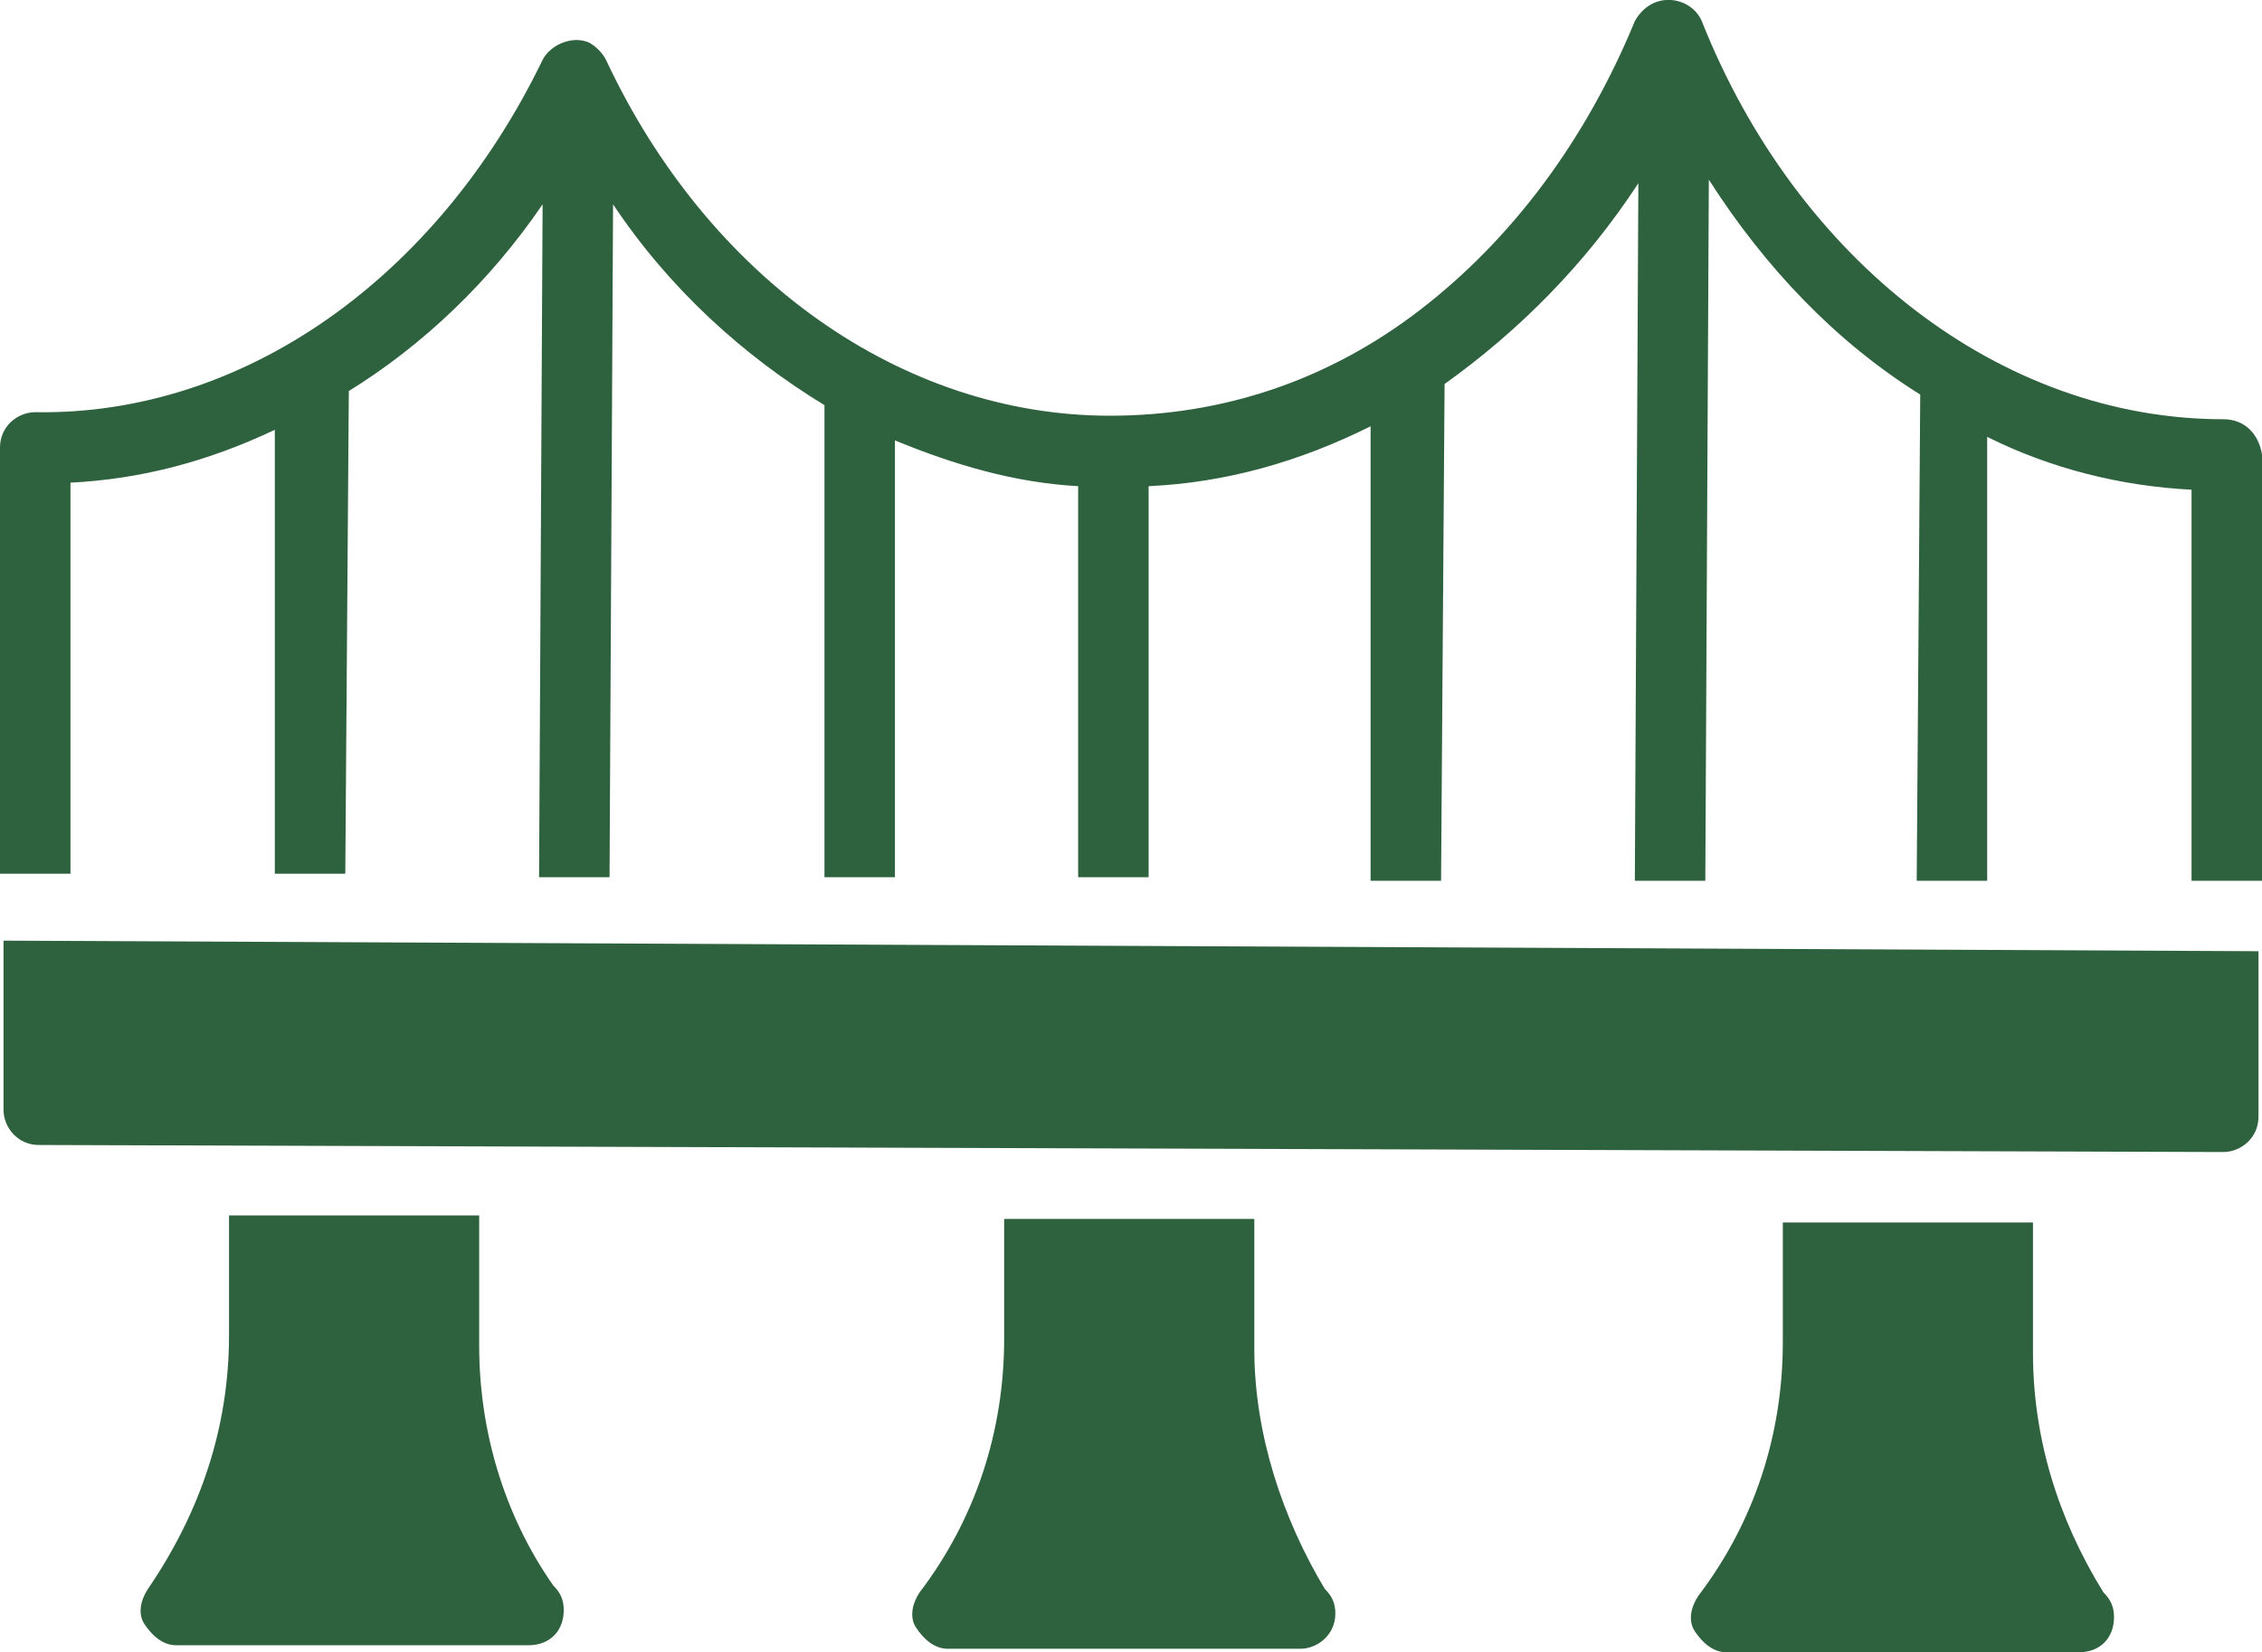 <?xml version="1.0" encoding="utf-8"?>
<!-- Generator: Adobe Illustrator 24.0.1, SVG Export Plug-In . SVG Version: 6.00 Build 0)  -->
<svg version="1.1" id="Capa_1" xmlns="http://www.w3.org/2000/svg" xmlns:xlink="http://www.w3.org/1999/xlink" x="0px" y="0px"
	 viewBox="0 0 64.2 46.9" style="enable-background:new 0 0 64.2 46.9;" xml:space="preserve">
<style type="text/css">
	.st0{fill:#2E613E;}
</style>
<g>
	<g>
		<path class="st0" d="M0.1,31.5c0,0.5,0.4,1,1,1l62,0.2c0.5,0,1-0.4,1-1V27l-64-0.3C0.1,26.7,0.1,31.5,0.1,31.5z"/>
		<path class="st0" d="M63.1,11.9c-6.3,0-12.1-4.5-14.8-11.3c-0.3-0.7-1.4-0.9-1.9,0C45,4,42.9,6.8,40.3,8.8s-5.6,3-8.8,3
			c-5.9,0-11.4-3.9-14.3-10.1c-0.1-0.2-0.3-0.4-0.5-0.5l0,0c-0.5-0.2-1.1,0.1-1.3,0.5c-3,6.2-8.5,10.1-14.4,10c-0.5,0-1,0.4-1,1
			v12.1h2V13.7c2-0.1,3.9-0.6,5.8-1.5v12.6h2l0.1-13.7c2.1-1.3,4-3.1,5.5-5.3l-0.1,19.1h2l0.1-19.1c1.6,2.4,3.7,4.3,6,5.7v13.4h2
			V12.5c1.7,0.7,3.4,1.2,5.2,1.3v11.1h2V13.8c2.2-0.1,4.3-0.7,6.3-1.7V25h2L41,10.9c2.1-1.5,4-3.4,5.5-5.7L46.4,25h2l0.1-19.9
			c1.6,2.5,3.6,4.6,6,6.1L54.4,25h2V12.4c1.8,0.9,3.8,1.4,5.8,1.5V25h2V12.9C64.1,12.3,63.7,11.9,63.1,11.9z"/>
		<path class="st0" d="M13.6,38.2v-3.7H6.5v3.4c0,2.6-0.8,5-2.3,7.2c-0.2,0.3-0.3,0.7-0.1,1c0.2,0.3,0.5,0.6,0.9,0.6h10l0,0
			c0.6,0,1-0.4,1-1c0-0.3-0.1-0.5-0.3-0.7C14.3,43,13.6,40.6,13.6,38.2z"/>
		<path class="st0" d="M35.6,38.3v-3.7h-7.1V38c0,2.6-0.8,5.1-2.4,7.2c-0.2,0.3-0.3,0.7-0.1,1c0.2,0.3,0.5,0.6,0.9,0.6h10l0,0
			c0.5,0,1-0.4,1-1c0-0.3-0.1-0.5-0.3-0.7C36.4,43.1,35.6,40.7,35.6,38.3z"/>
		<path class="st0" d="M57.7,38.4v-3.7h-7.1v3.4c0,2.6-0.8,5.1-2.4,7.2c-0.2,0.3-0.3,0.7-0.1,1s0.5,0.6,0.9,0.6h10l0,0
			c0.6,0,1-0.4,1-1c0-0.3-0.1-0.5-0.3-0.7C58.4,43.1,57.7,40.8,57.7,38.4z"/>
	</g>
</g>
</svg>
